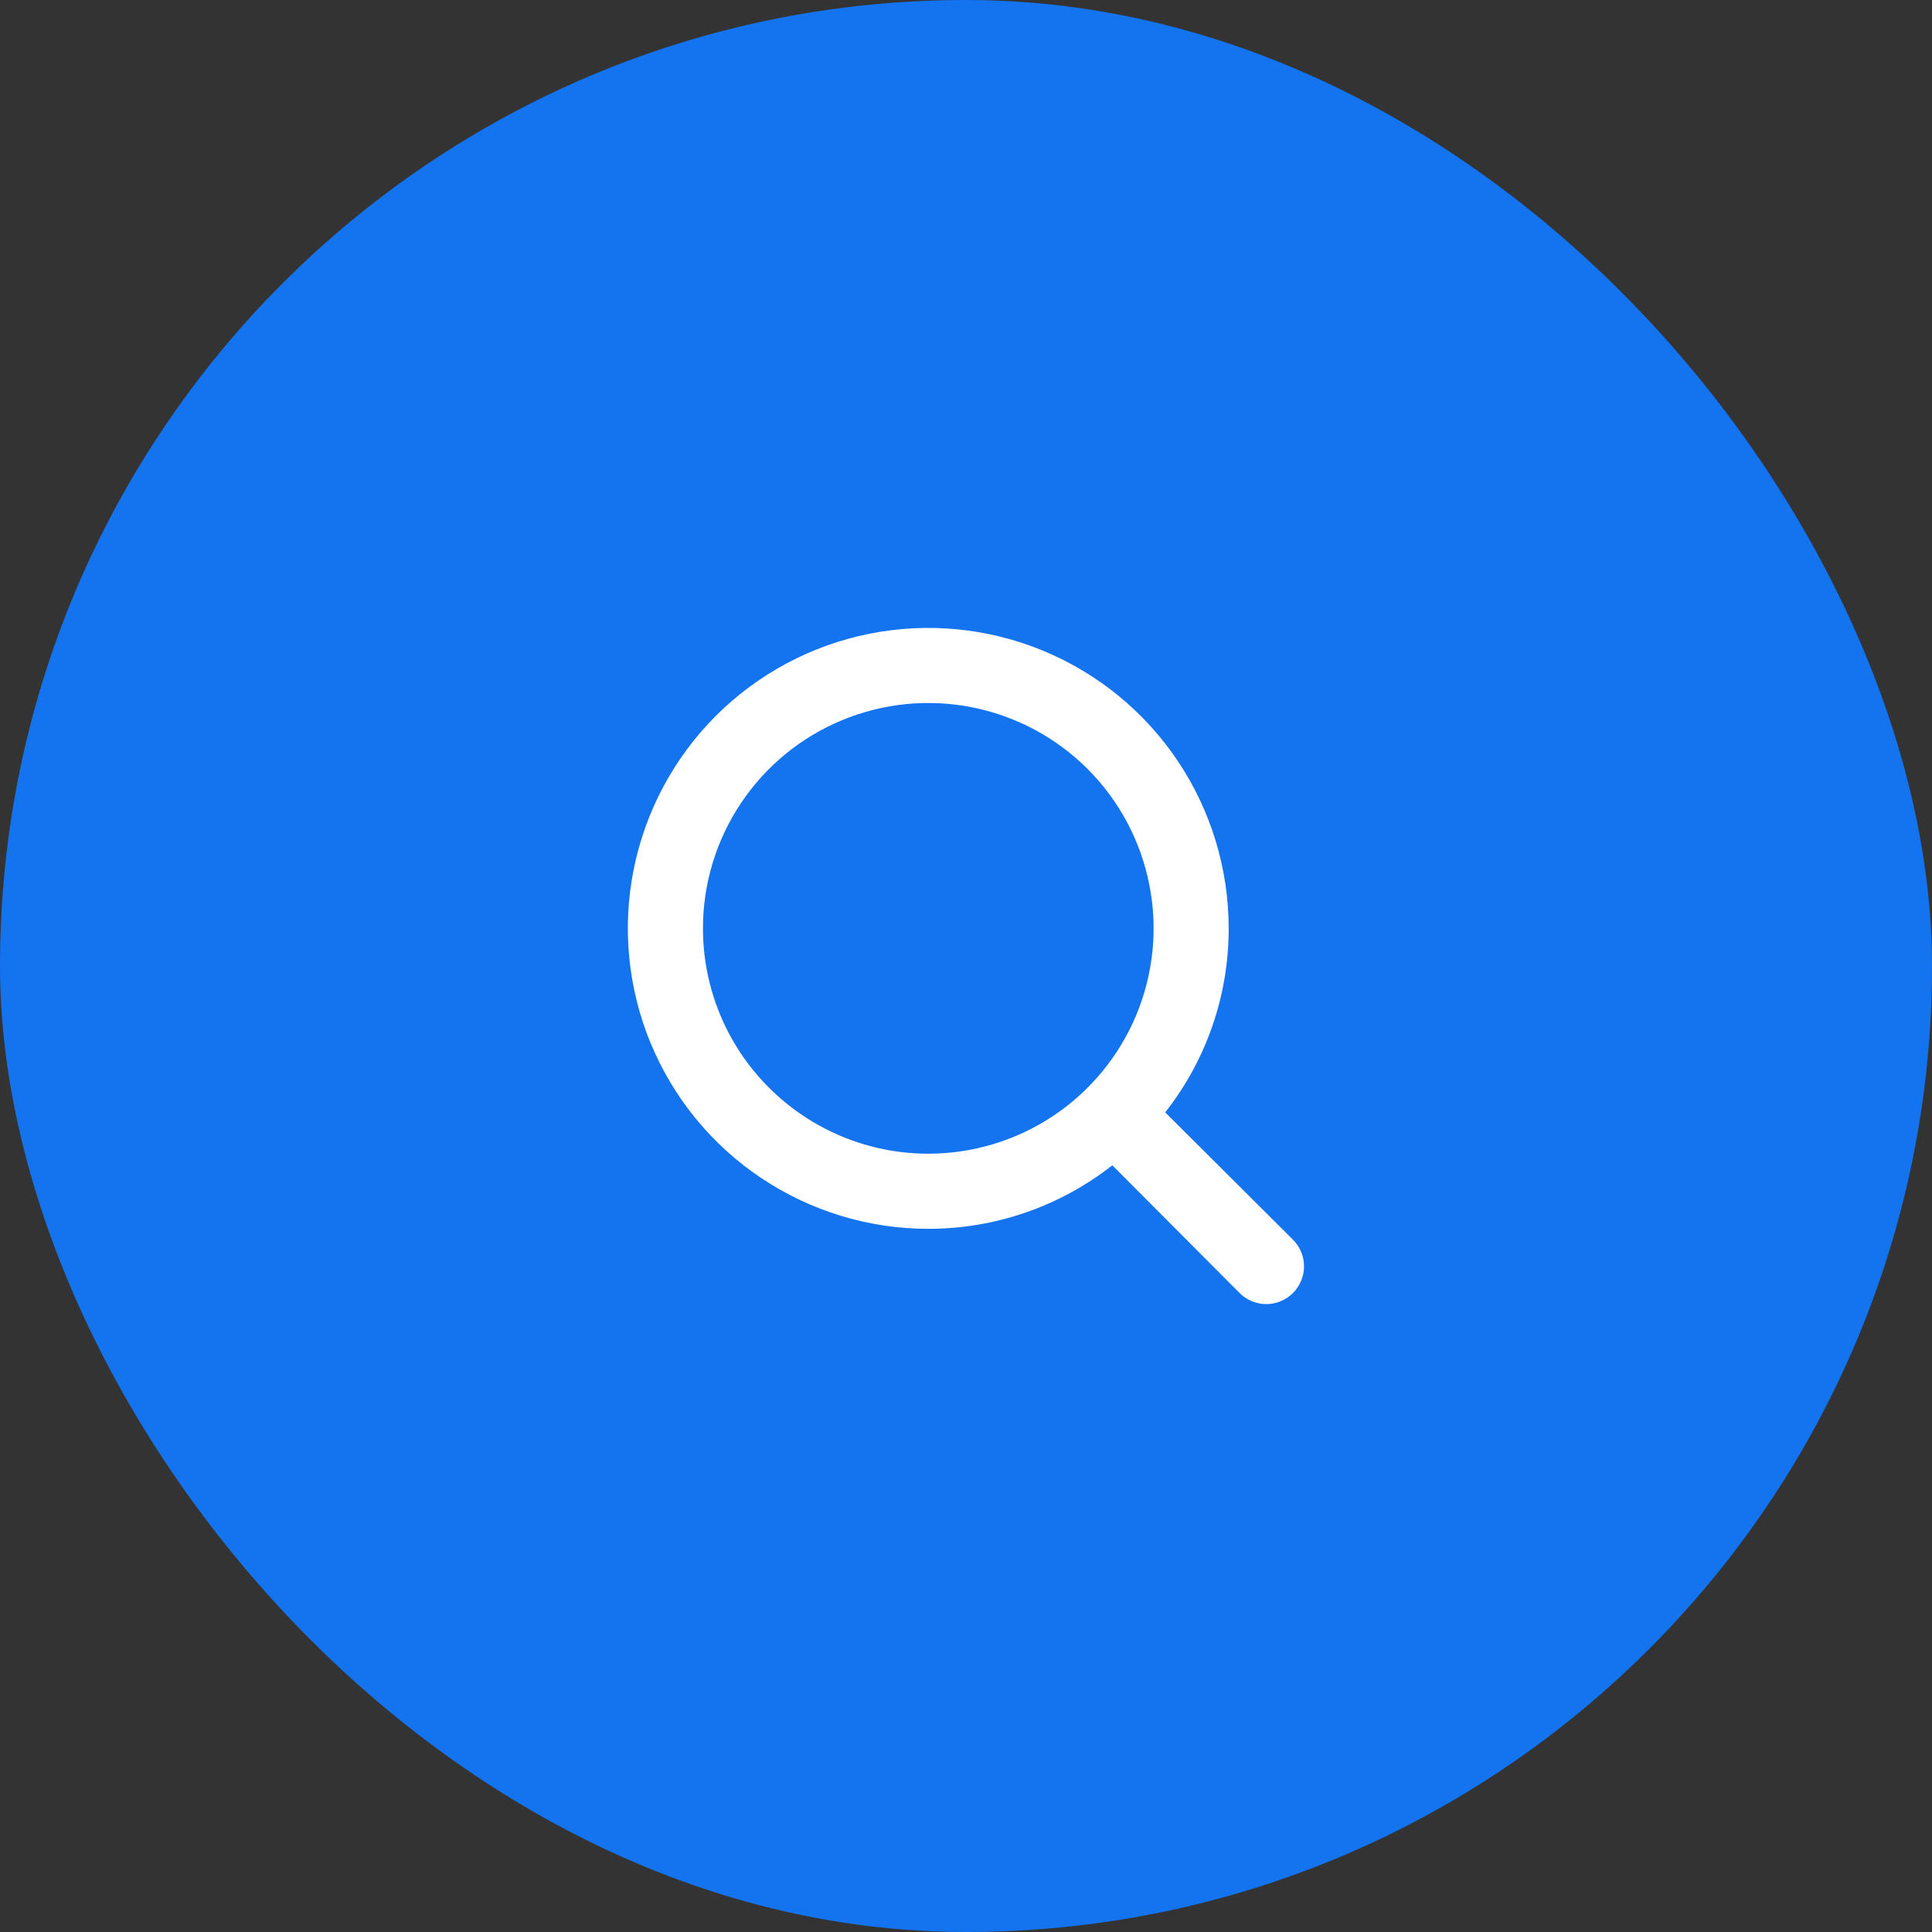 <svg width="26" height="26" viewBox="0 0 26 26" fill="none" xmlns="http://www.w3.org/2000/svg">
<rect x="0" y="0" width="26" height="26" fill="#333333" stroke="none"/>
<rect width="26" height="26" rx="13" fill="#1473EF"/>
<path d="M17.4 16.683L15.681 14.97C16.236 14.264 16.537 13.391 16.535 12.493C16.535 11.694 16.298 10.912 15.854 10.247C15.41 9.582 14.778 9.064 14.04 8.758C13.301 8.452 12.488 8.372 11.704 8.528C10.919 8.684 10.199 9.069 9.633 9.634C9.068 10.2 8.683 10.92 8.527 11.705C8.371 12.489 8.451 13.302 8.757 14.041C9.063 14.779 9.581 15.411 10.246 15.855C10.911 16.299 11.693 16.537 12.492 16.537C13.39 16.538 14.262 16.237 14.969 15.682L16.682 17.401C16.729 17.448 16.785 17.486 16.846 17.511C16.908 17.537 16.974 17.55 17.041 17.55C17.108 17.55 17.174 17.537 17.235 17.511C17.297 17.486 17.353 17.448 17.4 17.401C17.447 17.354 17.485 17.298 17.51 17.236C17.536 17.175 17.549 17.109 17.549 17.042C17.549 16.975 17.536 16.909 17.51 16.848C17.485 16.786 17.447 16.73 17.4 16.683ZM9.46 12.493C9.46 11.894 9.638 11.307 9.971 10.809C10.304 10.31 10.778 9.921 11.332 9.692C11.886 9.462 12.496 9.402 13.084 9.519C13.672 9.636 14.213 9.925 14.637 10.349C15.061 10.773 15.349 11.313 15.466 11.902C15.584 12.49 15.523 13.1 15.294 13.654C15.064 14.208 14.676 14.681 14.177 15.015C13.678 15.348 13.092 15.526 12.492 15.526C11.688 15.526 10.917 15.206 10.348 14.637C9.779 14.069 9.46 13.298 9.46 12.493Z" fill="white"/>
</svg>
